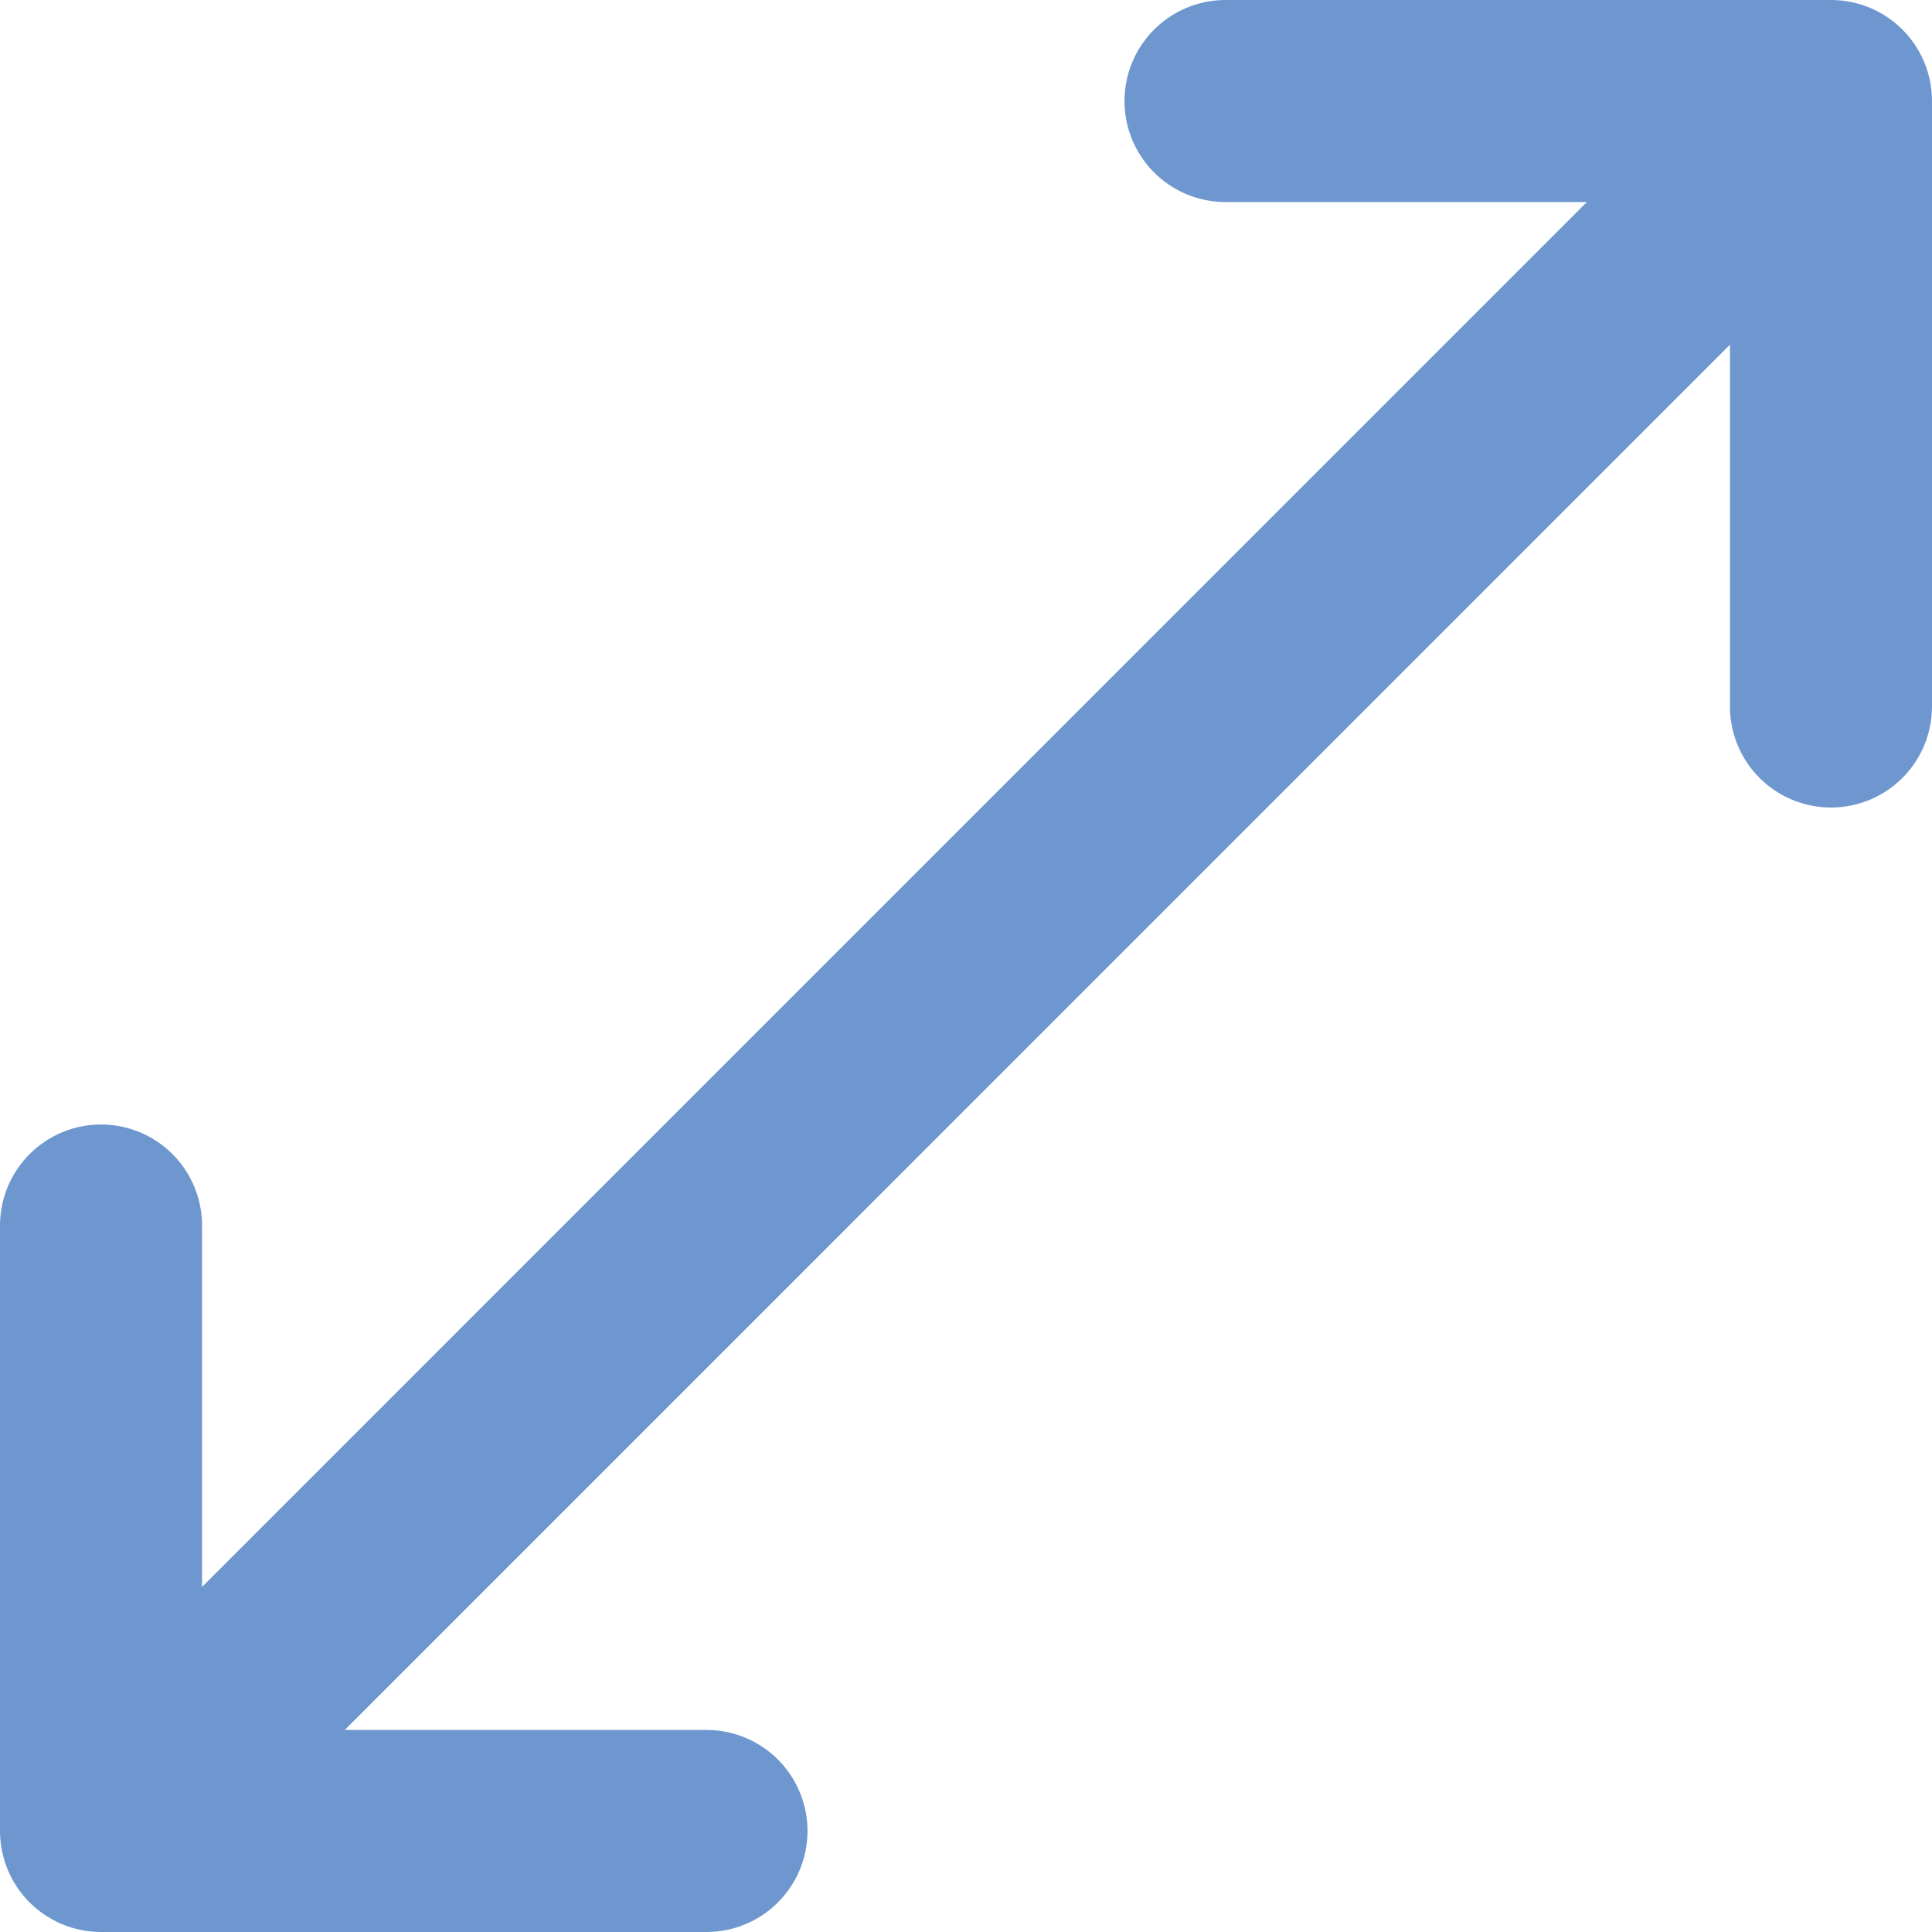 <?xml version="1.0" encoding="UTF-8"?>
<svg xmlns="http://www.w3.org/2000/svg" width="16.255" height="16.255" viewBox="0 0 16.255 16.255">
  <g id="resize-outline" transform="translate(-35.63 -35.63)">
    <path id="Pfad_740" data-name="Pfad 740" d="M115.52,36.48h5.094v5.094" transform="translate(-69.579 0)" fill="none" stroke="#6e97cf" stroke-linecap="round" stroke-linejoin="round" stroke-width="1.7"></path>
    <path id="Pfad_741" data-name="Pfad 741" d="M55.915,40.356,42.552,53.72" transform="translate(-5.346 -3.412)" fill="none" stroke="#6e97cf" stroke-linecap="round" stroke-linejoin="round" stroke-width="1.7"></path>
    <path id="Pfad_742" data-name="Pfad 742" d="M41.574,120.614H36.48V115.52" transform="translate(0 -69.579)" fill="none" stroke="#6e97cf" stroke-linecap="round" stroke-linejoin="round" stroke-width="1.7"></path>
  </g>
</svg>
